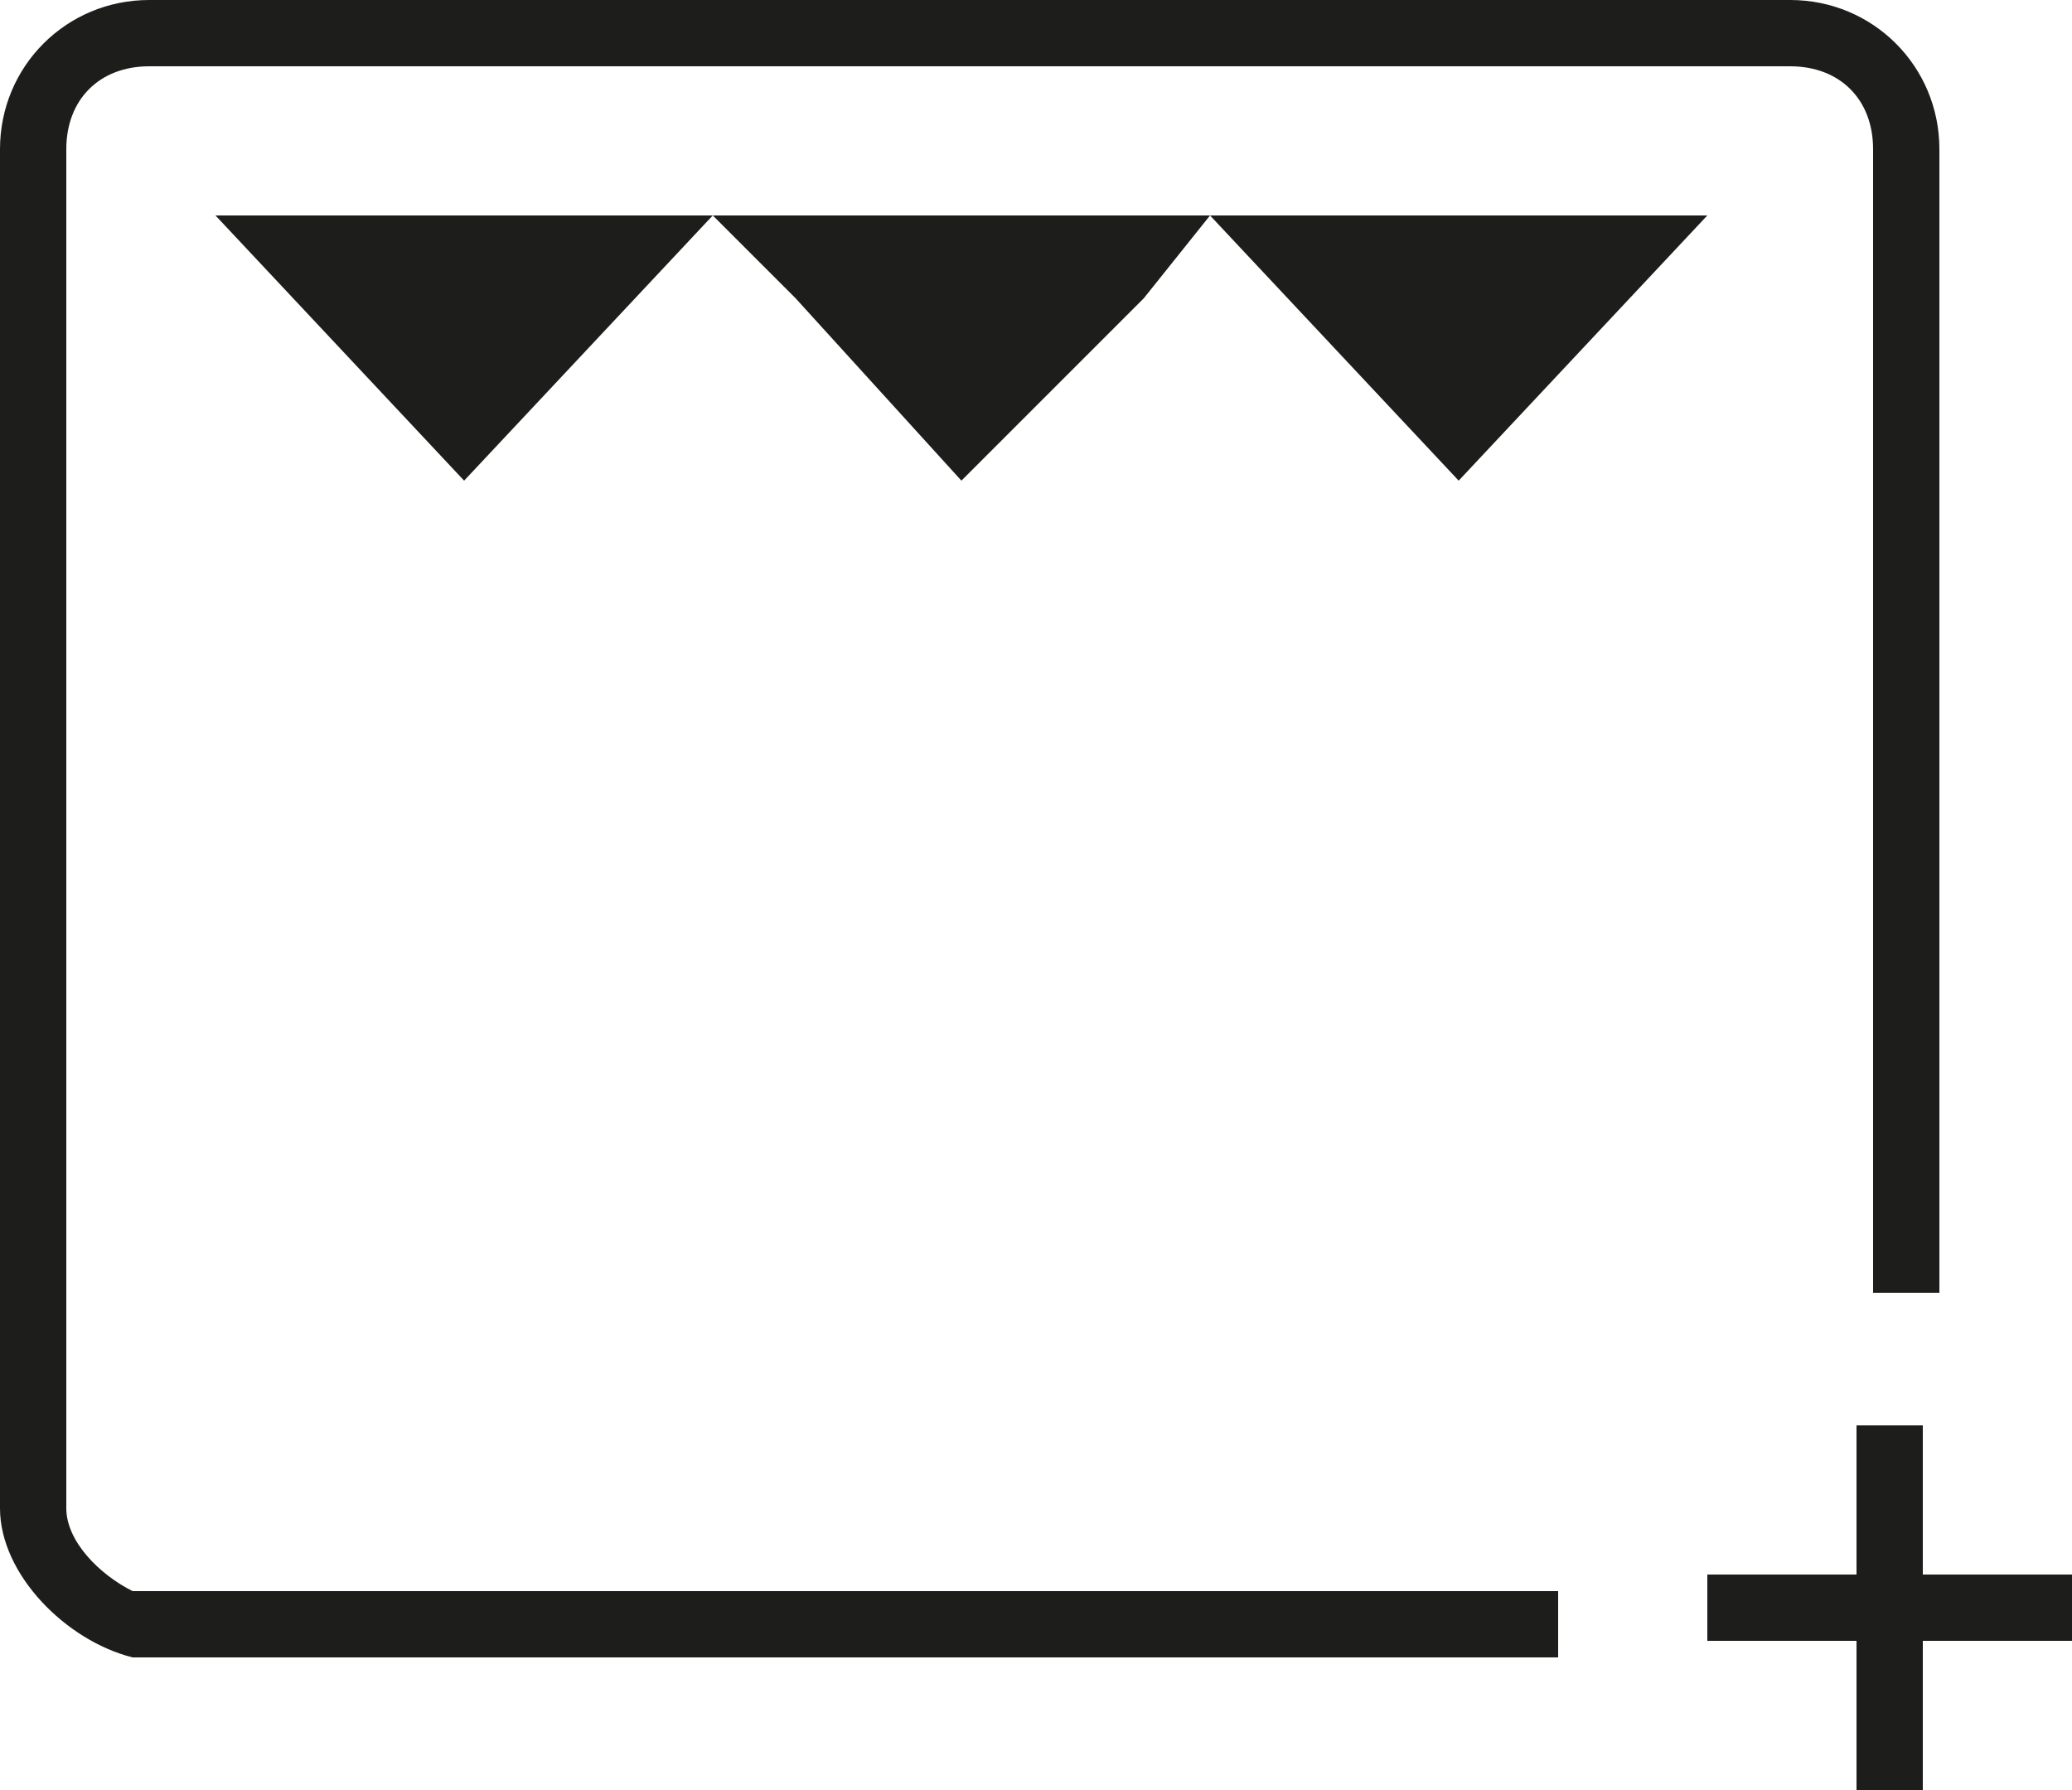 <?xml version="1.0" encoding="utf-8"?>
<!-- Generator: Adobe Illustrator 28.0.0, SVG Export Plug-In . SVG Version: 6.00 Build 0)  -->
<svg version="1.1" id="Ebene_1" xmlns="http://www.w3.org/2000/svg" xmlns:xlink="http://www.w3.org/1999/xlink" x="0px" y="0px"
	 viewBox="0 0 12.5 10.8" style="enable-background:new 0 0 12.5 10.8;" xml:space="preserve">
<style type="text/css">
	.st0{fill:#1D1D1B;}
</style>
<path class="st0" d="M12.5,9.5v0.4h-0.9v0.9h-0.4V9.9h-0.9V9.5h0.9V8.6h0.4v0.9H12.5z M10.3,1.3L8.8,2.9L7.3,1.3L6.9,1.8L5.8,2.9
	l-1-1.1L4.3,1.3L10.3,1.3L10.3,1.3z M1.3,1.3h3L2.8,2.9L1.3,1.3C1.3,1.3,1.3,1.3,1.3,1.3z M0.8,9.6h8.6v0.4l0,0l-8.6,0
	C0.4,9.9,0,9.5,0,9.1l0,0V0.9C0,0.4,0.4,0,0.9,0h9.9c0.5,0,0.9,0.4,0.9,0.9v6.9h-0.4V0.9c0-0.3-0.2-0.5-0.5-0.5H0.9
	c-0.3,0-0.5,0.2-0.5,0.5v8.2C0.4,9.3,0.6,9.5,0.8,9.6L0.8,9.6L0.8,9.6z"/>
</svg>

